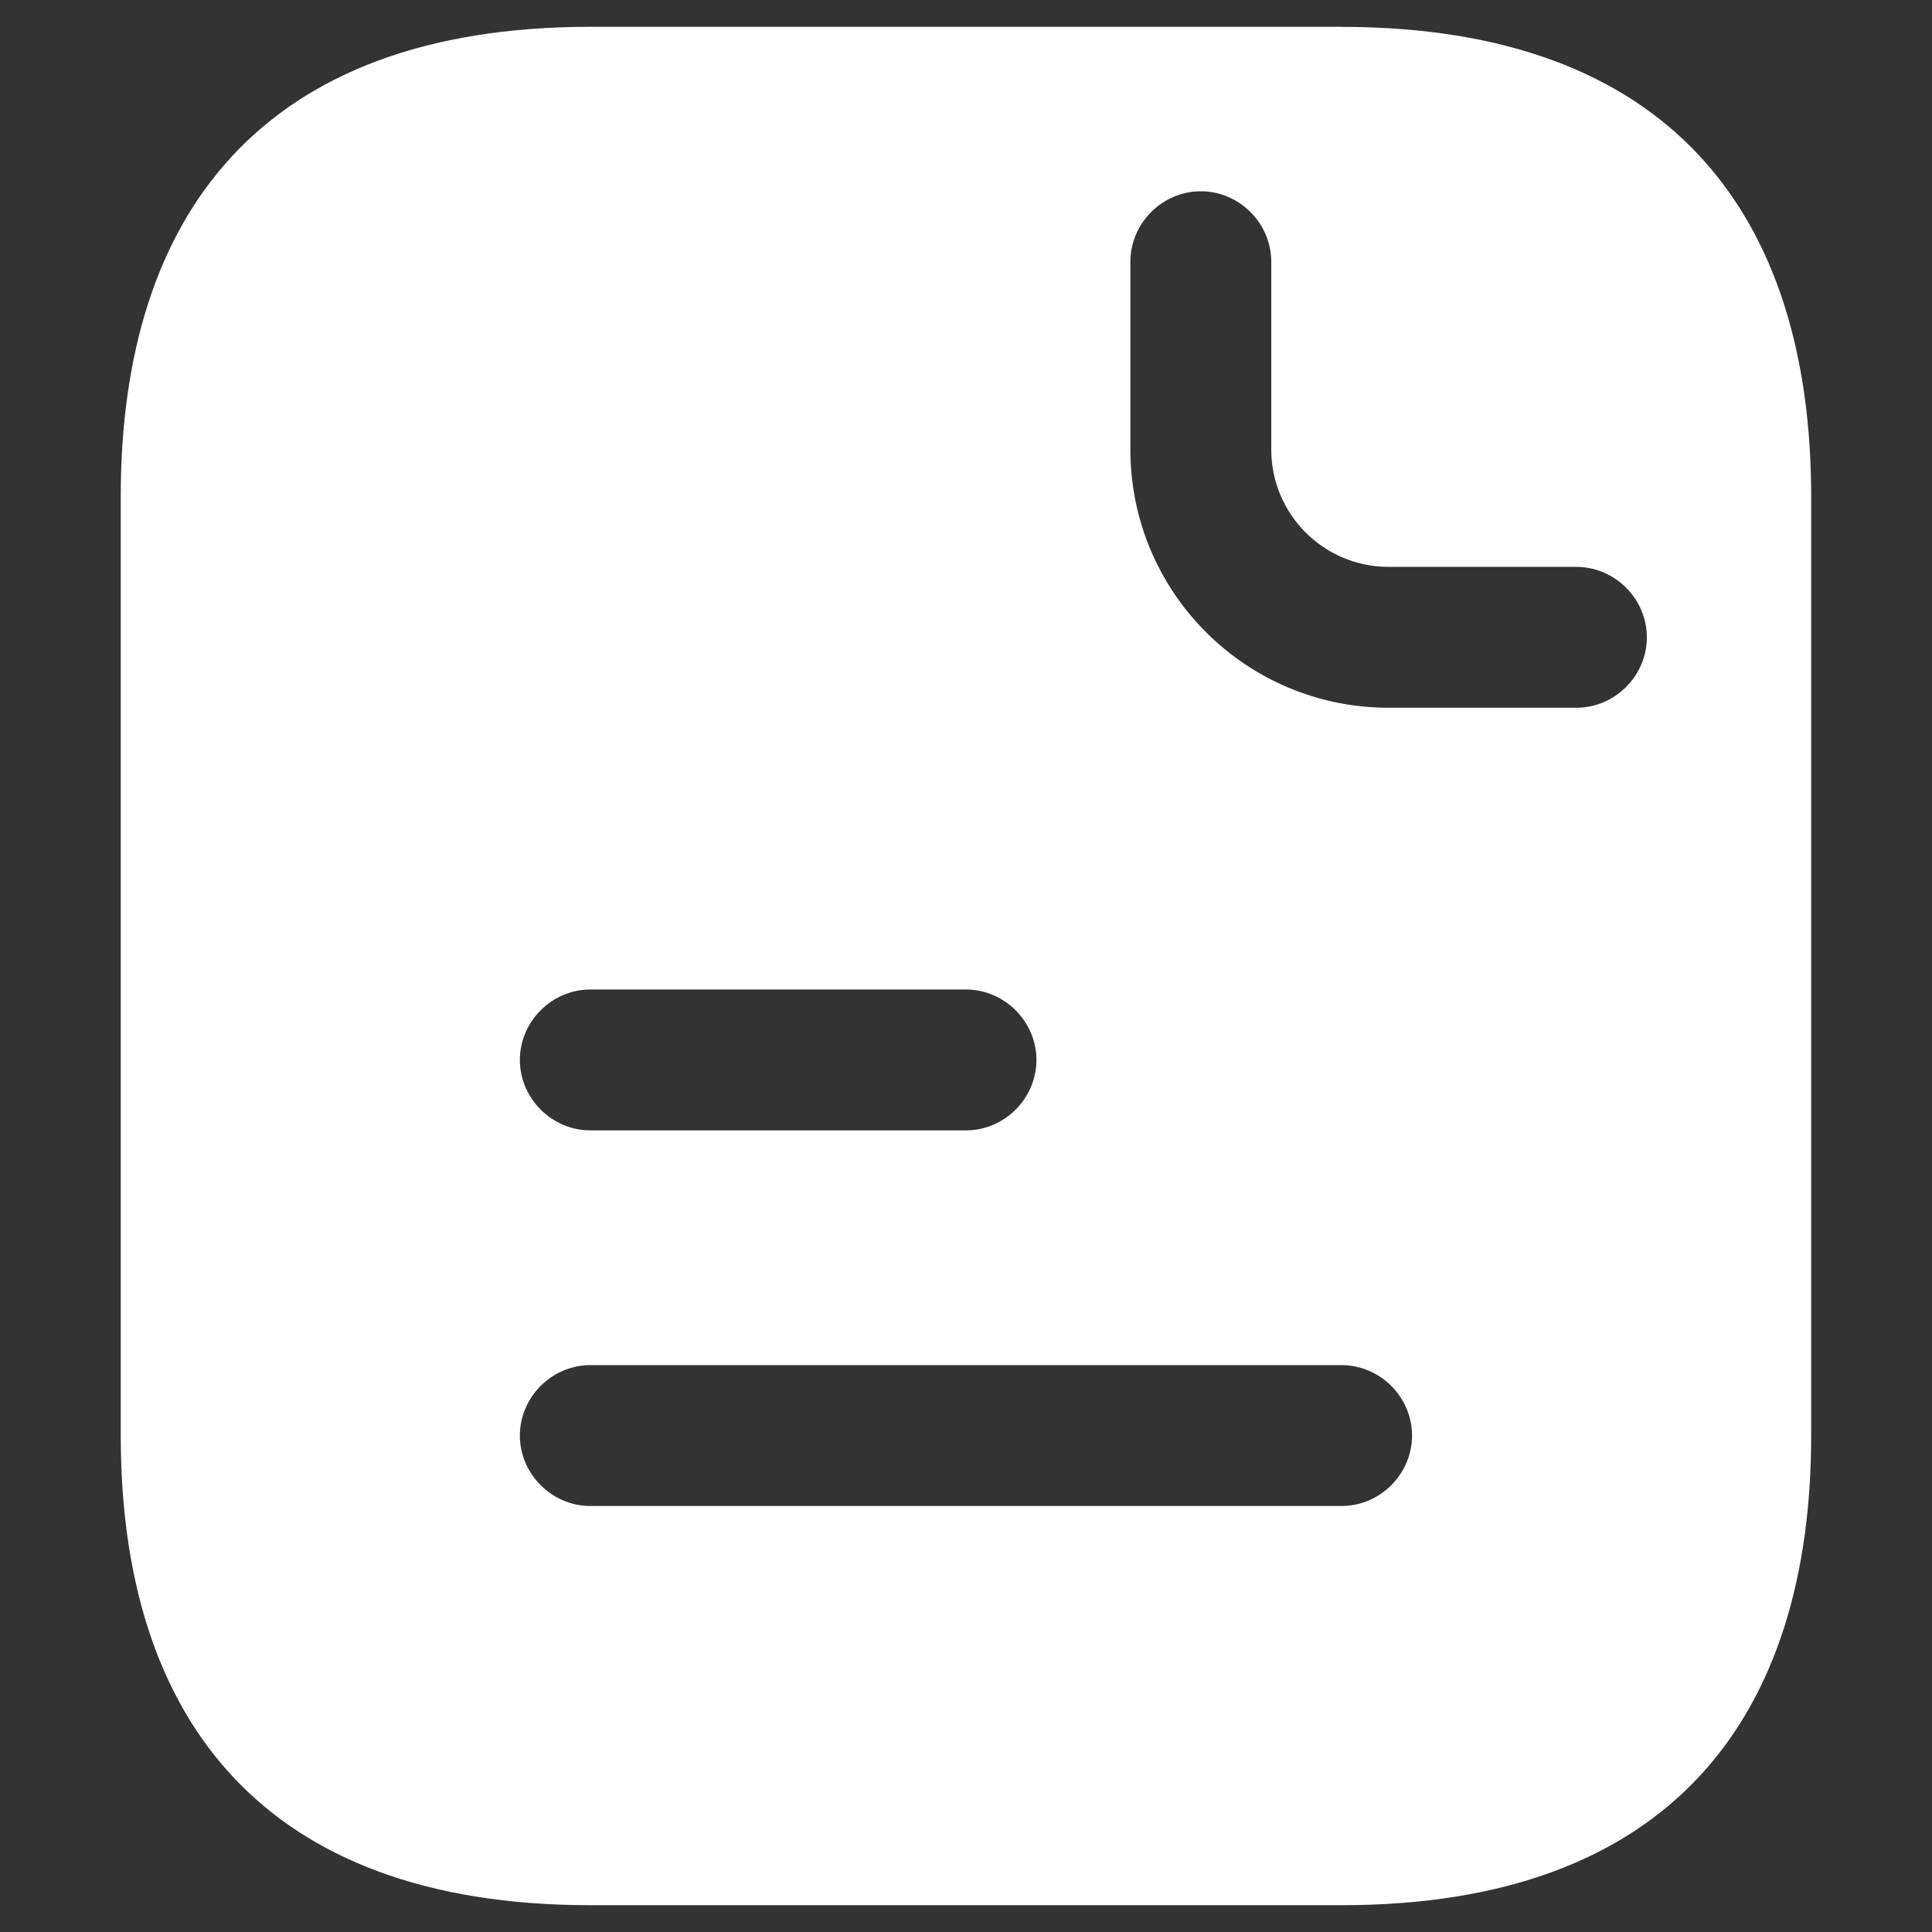 <?xml version="1.0" encoding="UTF-8"?>
<svg id="Layer_1" data-name="Layer 1" xmlns="http://www.w3.org/2000/svg" width="24" height="24" viewBox="0 0 24 24">
  <rect x="0" y="0" width="24" height="24" fill="#333333" stroke="none"/>
  <path d="M16.667.333H7.333C3.25.333,1.5,2.667,1.5,6.167v11.667c0,3.5,1.75,5.833,5.833,5.833h9.333c4.083,0,5.833-2.333,5.833-5.833V6.167c0-3.5-1.75-5.833-5.833-5.833ZM7.333,12.292h4.667c.478,0,.875.397.875.875s-.397.875-.875.875h-4.667c-.478,0-.875-.397-.875-.875s.397-.875.875-.875ZM16.667,18.708H7.333c-.478,0-.875-.397-.875-.875s.397-.875.875-.875h9.333c.478,0,.875.397.875.875s-.397.875-.875.875ZM19.583,8.792h-2.333c-1.773,0-3.208-1.435-3.208-3.208v-2.333c0-.478.397-.875.875-.875s.875.397.875.875v2.333c0,.805.653,1.458,1.458,1.458h2.333c.478,0,.875.397.875.875s-.397.875-.875.875Z" fill="#fff"/>
</svg>